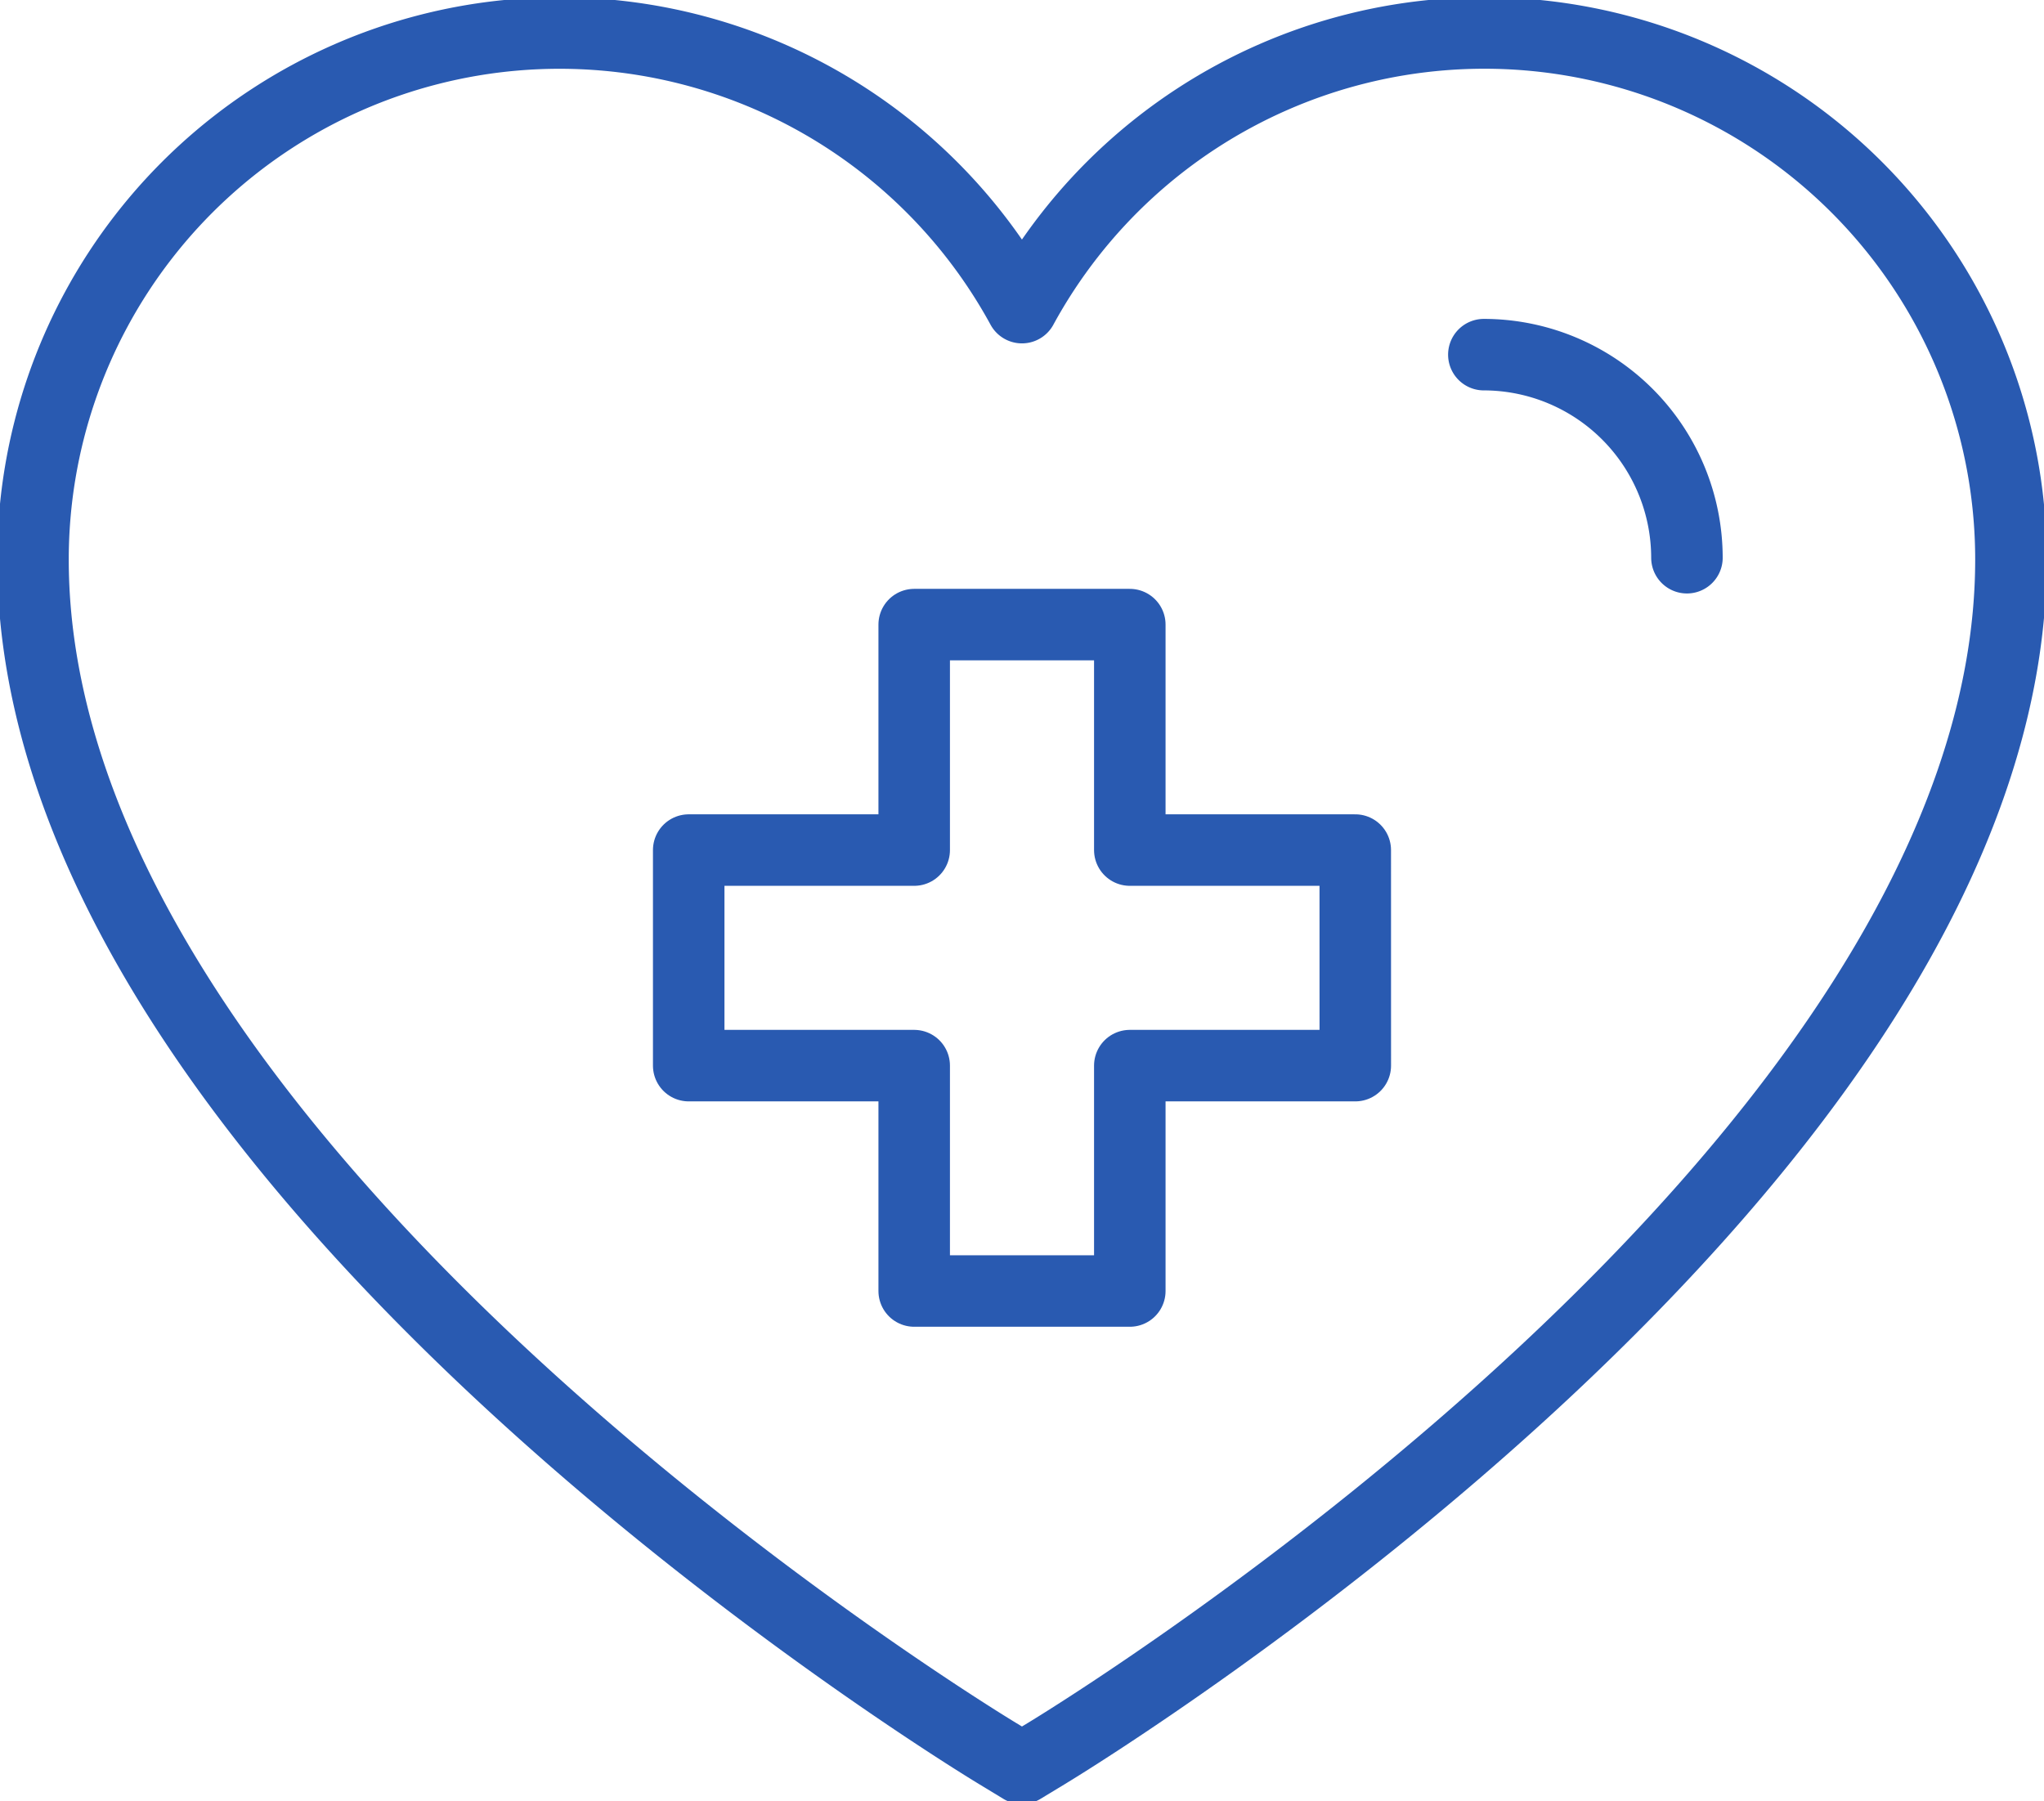 <svg id="그룹_700" data-name="그룹 700" xmlns="http://www.w3.org/2000/svg" xmlns:xlink="http://www.w3.org/1999/xlink" width="67.887" height="59.833" viewBox="0 0 67.887 59.833">
  <defs>
    <clipPath id="clip-path">
      <rect id="사각형_1124" data-name="사각형 1124" width="67.887" height="59.834" fill="none" stroke="#295ab1" stroke-width="1"/>
    </clipPath>
  </defs>
  <g id="그룹_699" data-name="그룹 699" clip-path="url(#clip-path)">
    <path id="패스_439" data-name="패스 439" d="M33.222,58.335C31.914,57.542,1.187,38.666,1.187,18.677a17.489,17.489,0,0,1,32.846-8.368A17.489,17.489,0,0,1,66.88,18.677c0,19.989-30.728,38.865-32.035,39.658l-.812.492Z" transform="translate(-0.091 -0.091)" fill="none" stroke="#295ab1" stroke-linecap="round" stroke-linejoin="round" stroke-width="2.375"/>
    <path id="패스_440" data-name="패스 440" d="M53.364,12.755A6.754,6.754,0,0,1,60.109,19.5" transform="translate(-4.081 -0.975)" fill="none" stroke="#295ab1" stroke-linecap="round" stroke-linejoin="round" stroke-width="2.375"/>
    <path id="패스_441" data-name="패스 441" d="M46.906,29.954H39.418V22.465H32.257v7.489H24.768v7.16h7.489V44.6h7.161V37.114h7.489Z" transform="translate(-1.894 -1.718)" fill="none" stroke="#295ab1" stroke-width="1"/>
    <path id="패스_442" data-name="패스 442" d="M46.906,29.954H39.418V22.465H32.257v7.489H24.768v7.16h7.489V44.6h7.161V37.114h7.489Z" transform="translate(-1.894 -1.718)" fill="none" stroke="#295ab1" stroke-linecap="round" stroke-linejoin="round" stroke-width="2.375"/>
  </g>
</svg>

